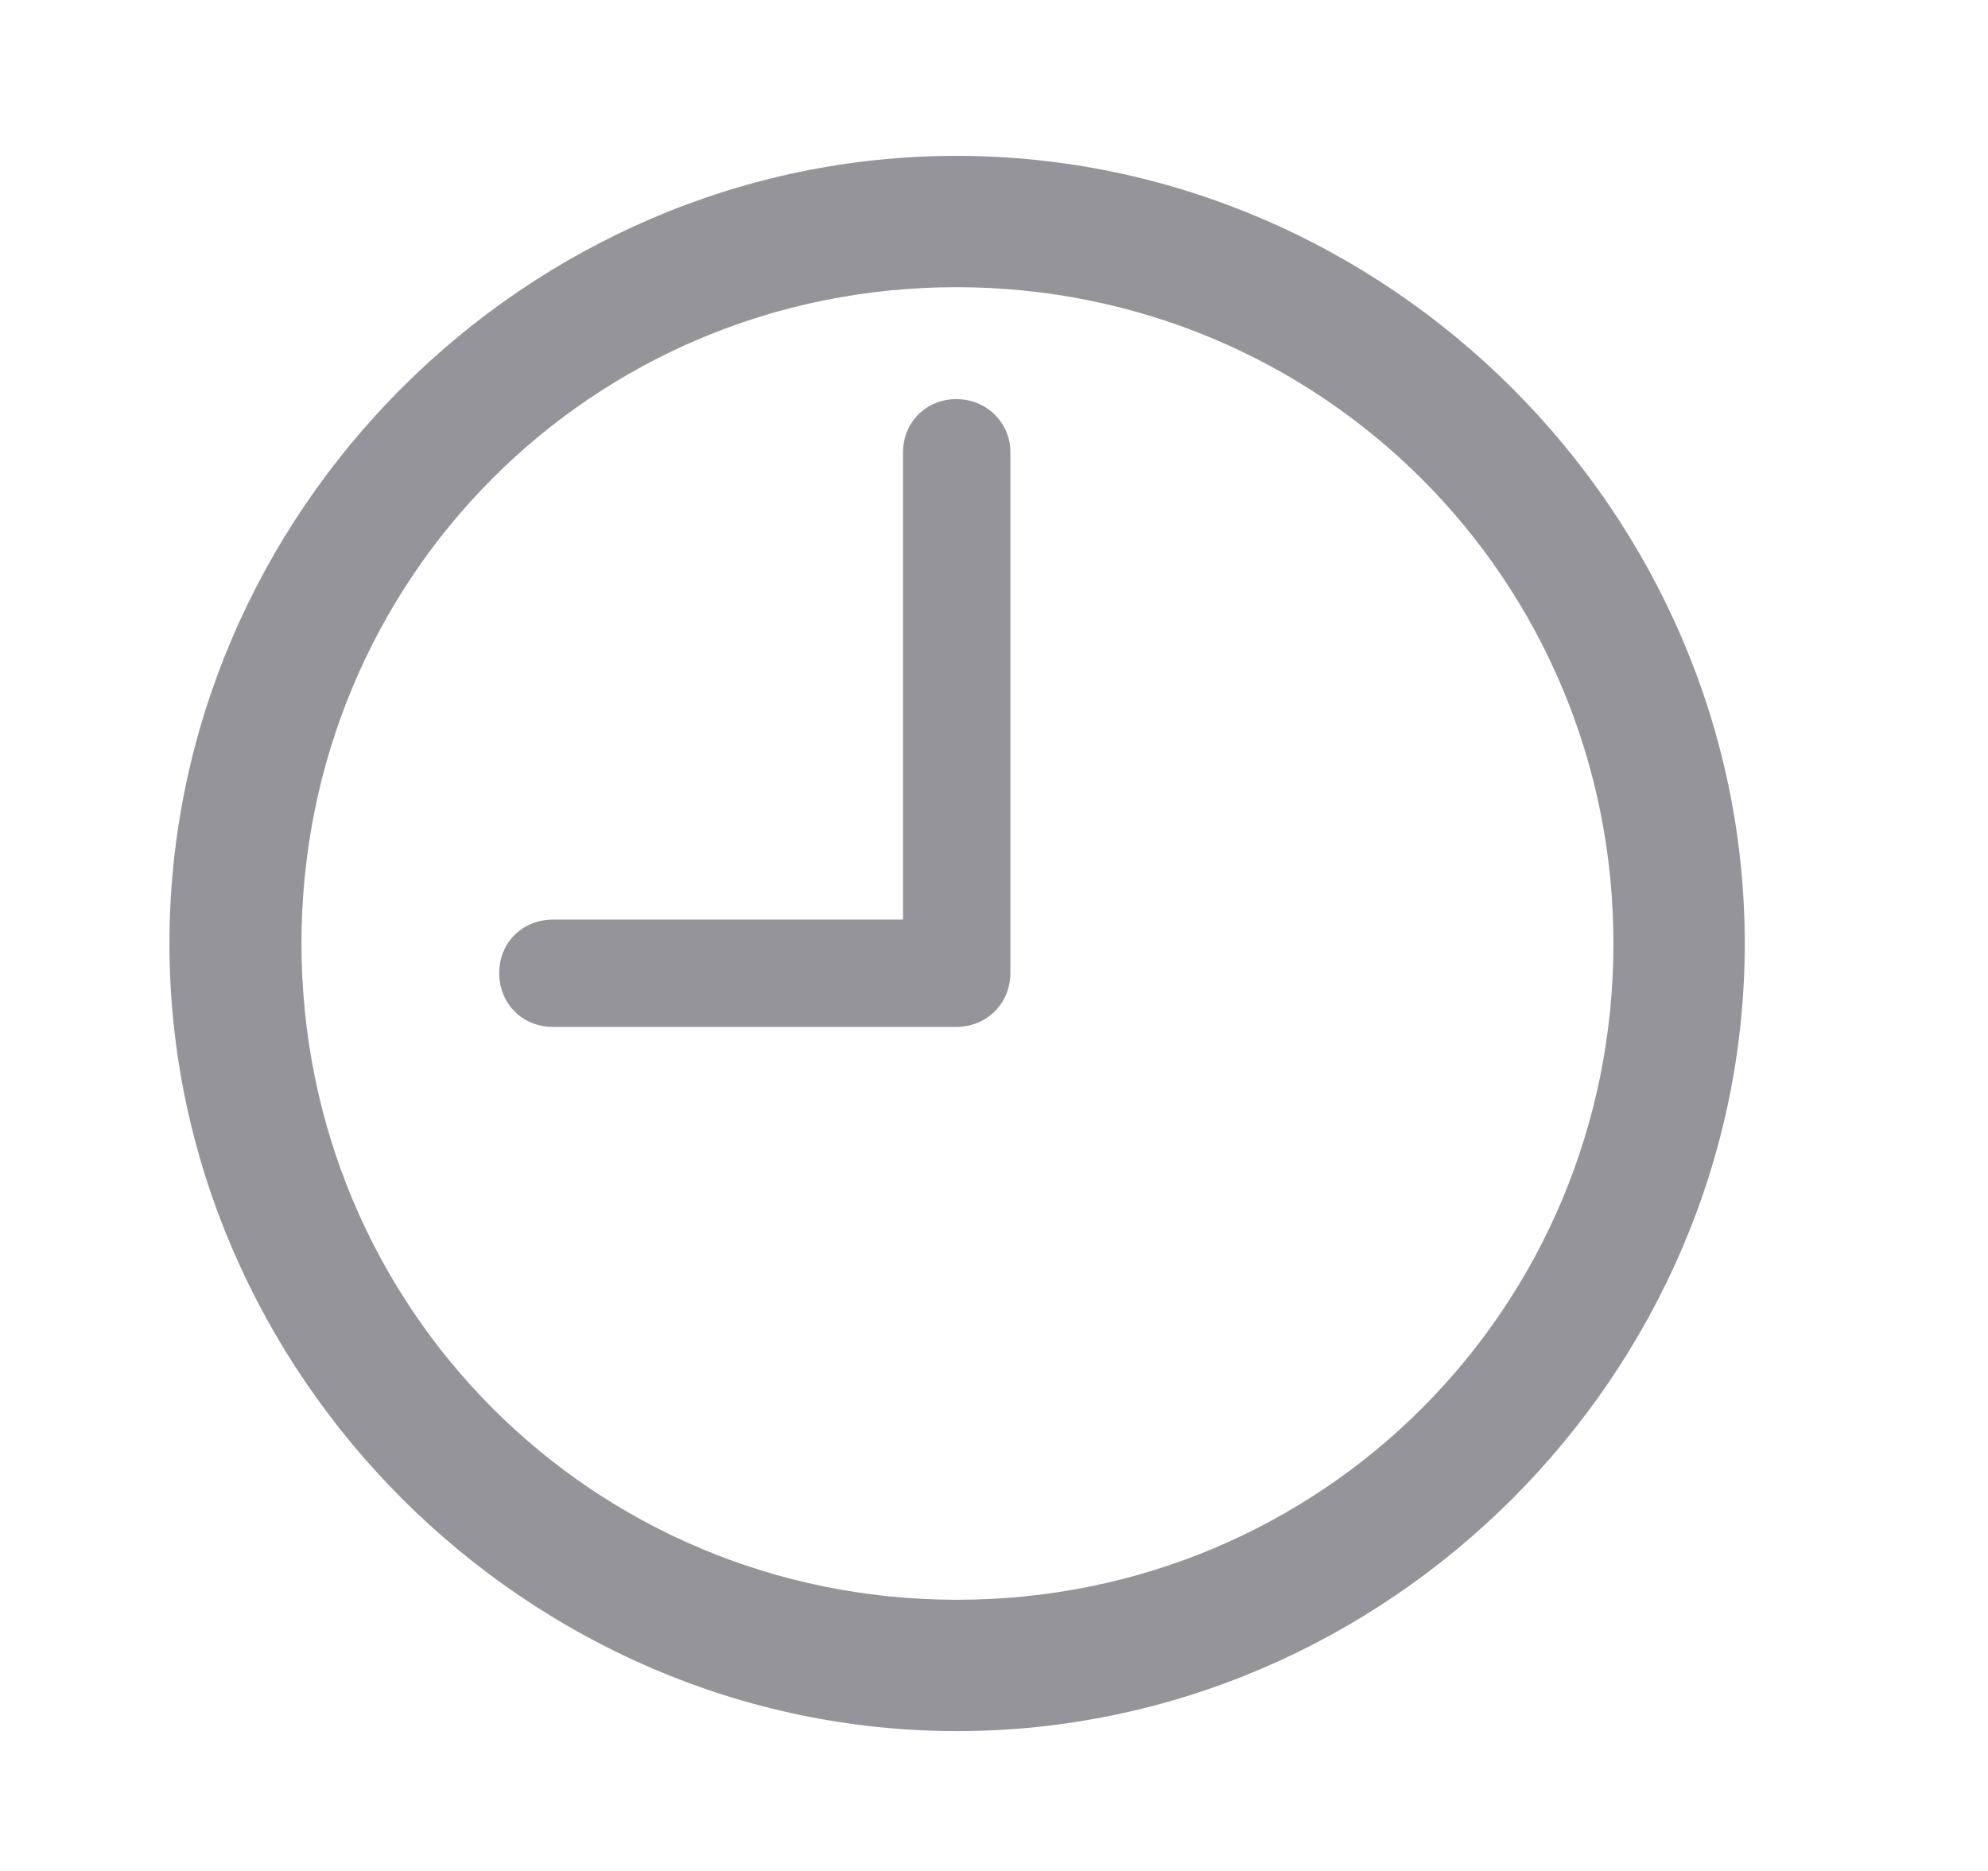 <svg width="17" height="16" viewBox="0 0 17 16" fill="none" xmlns="http://www.w3.org/2000/svg">
<path d="M4.731 8.782H8.178C8.435 8.782 8.64 8.584 8.64 8.32V3.869C8.64 3.612 8.435 3.413 8.178 3.413C7.92 3.413 7.722 3.612 7.722 3.869V7.864H4.731C4.467 7.864 4.269 8.062 4.269 8.32C4.269 8.584 4.467 8.782 4.731 8.782ZM8.184 14.804C11.869 14.804 14.92 11.747 14.92 8.069C14.92 4.384 11.862 1.333 8.178 1.333C4.5 1.333 1.449 4.384 1.449 8.069C1.449 11.747 4.506 14.804 8.184 14.804ZM8.184 13.681C5.068 13.681 2.578 11.185 2.578 8.069C2.578 4.952 5.061 2.456 8.178 2.456C11.294 2.456 13.797 4.952 13.797 8.069C13.797 11.185 11.301 13.681 8.184 13.681Z" fill="#94949A"/>
</svg>
